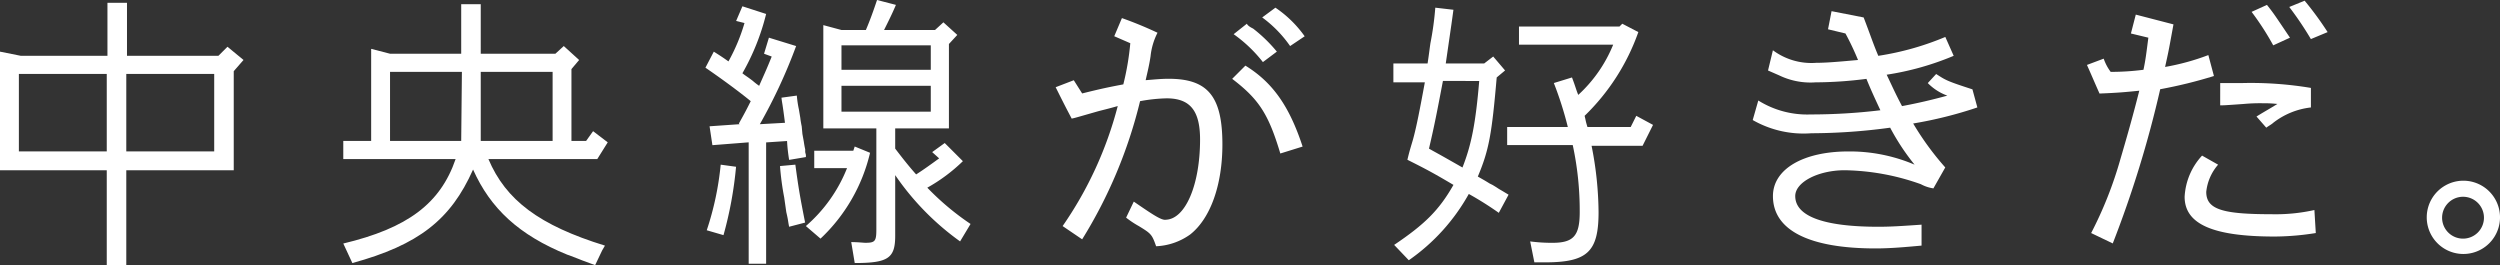<svg id="logo" xmlns="http://www.w3.org/2000/svg" width="264.866" height="28.091" viewBox="0 0 264.866 28.091">
  <rect x="0" y="0" width="264.866" height="28.091" fill="#333333" stroke="none"/>
  <path id="パス_1" data-name="パス 1" d="M22.694,7.94H13.38v8.205h9.314Zm-11.384,0H2v8.205H11.31ZM0,18.142V5.575l2.218.444h9.166V.4h2.07V6.018h9.684l.961-.961,1.7,1.4L24.764,7.644v10.5H13.38V28.2H11.31V18.142Z" transform="translate(0 -0.104)" fill="#fff"/>
  <path id="パス_2" data-name="パス 2" d="M115.515,11.828h9.462V9.093h-9.462ZM124.977,4.8h-9.462V7.392h9.462ZM118.1,3.179c.444-1.035.813-2.07,1.183-3.179l2,.517c-.37.887-.813,1.774-1.257,2.661h5.4l.887-.813L127.786,3.7l-.887.961V13.6h-5.692v2.144c1.183,1.552,1.7,2.144,2.218,2.735.813-.517,1.626-1.109,2.439-1.7l-.739-.665,1.331-.961,1.922,1.922a17.882,17.882,0,0,1-3.77,2.809,28.1,28.1,0,0,0,4.583,3.844l-1.109,1.848a28.213,28.213,0,0,1-6.875-7.023v6.431c0,2.366-.739,2.883-4.288,2.883l-.37-2.218c.665,0,1.331.074,1.478.074,1.035,0,1.183-.148,1.183-1.4V13.6h-5.618V2.661l1.922.517H118.1m-6.357,20.772a15.818,15.818,0,0,0,4.361-6.136h-3.474V15.967h4.14l.148-.444,1.626.665a18.2,18.2,0,0,1-5.249,9.093l-1.552-1.331m-1.774.074c-.148-.739-.074-.591-.3-1.552l-.222-1.552a29.113,29.113,0,0,1-.444-3.327l1.626-.148c.3,2.218.444,3.179,1.035,6.136l-1.7.444m-5.618-6.357a40.307,40.307,0,0,1-1.331,7.244l-1.774-.517a31.435,31.435,0,0,0,1.478-6.949l1.626.222m.3-4.583c.665-1.183.887-1.626,1.257-2.366-1.257-1.035-3.179-2.439-4.8-3.548l.887-1.7c.813.517,1.035.665,1.552,1.035a19.687,19.687,0,0,0,1.7-4.066l-.887-.222.665-1.552,2.513.813a24.3,24.3,0,0,1-2.513,6.283c.37.3.444.3,1.109.813a7.16,7.16,0,0,0,.665.517c.517-1.183.739-1.626,1.331-3.1l-.813-.3.517-1.7,2.883.887a56.126,56.126,0,0,1-3.844,8.279l2.661-.148c-.3-2.366-.3-2-.37-2.661l1.626-.222a11.574,11.574,0,0,0,.222,1.478l.148.887a8.365,8.365,0,0,0,.148.887l.074.813.148.813c.074.517.148.813.148.813v.3l.074.3v.222l-1.774.3a17.193,17.193,0,0,1-.222-2l-2.218.148V27.943h-1.848V15.08l-3.844.3-.3-2,3.179-.222" transform="translate(-26.364)" fill="#fff"/>
  <path id="パス_3" data-name="パス 3" d="M176.138,5.166a12.809,12.809,0,0,0-2.957-3.031l1.4-1.035a12.1,12.1,0,0,1,3.1,3.031Zm-2.883,1.7a14.736,14.736,0,0,0-3.1-2.957l1.4-1.109c.074.148.222.3.665.517a15.74,15.74,0,0,1,2.513,2.439ZM175.1,16.55c-1.257-4.214-2.292-5.766-5.1-7.91l1.4-1.4c2.883,1.774,4.657,4.288,6.062,8.575Zm-23.064,7.688a39.809,39.809,0,0,0,5.84-12.715c-1.035.3-1.7.444-2.218.591-2.07.591-2.292.665-2.661.739-.739-1.4-.961-1.848-1.7-3.327l1.922-.739.887,1.4c2.07-.517,2.809-.665,4.361-.961a28.277,28.277,0,0,0,.739-4.361l-1.7-.739.813-1.922a40.557,40.557,0,0,1,3.77,1.552,7.09,7.09,0,0,0-.739,2.513c-.148.961-.3,1.552-.517,2.513.961-.074,1.626-.148,2.439-.148,4.14,0,5.692,1.848,5.692,6.949,0,4.288-1.257,7.836-3.4,9.536a6.671,6.671,0,0,1-3.622,1.257c-.444-1.257-.517-1.331-1.848-2.144a10.026,10.026,0,0,1-1.331-.887l.813-1.7c2.144,1.478,2.957,2,3.4,1.922,2.07-.074,3.622-3.7,3.622-8.5,0-3.031-1.035-4.361-3.548-4.361a17.208,17.208,0,0,0-2.809.3,50.03,50.03,0,0,1-6.136,14.637Z" transform="translate(-39.455 -0.287)" fill="#fff"/>
  <path id="パス_4" data-name="パス 4" d="M218.181,13.741A37.691,37.691,0,0,0,216.7,9.084l1.922-.591c.37.961.444,1.331.665,1.848a14.714,14.714,0,0,0,3.7-5.322h-9.98V3.1h10.645l.3-.3,1.7.887a22.987,22.987,0,0,1-5.692,8.871c.148.591.074.444.3,1.183h4.583l.591-1.183,1.774.961-1.109,2.218h-5.4a37.116,37.116,0,0,1,.739,7.023c0,4.214-1.183,5.322-5.692,5.322h-1.109l-.444-2.218a17.449,17.449,0,0,0,2.366.148c2.218,0,2.883-.739,2.883-3.253a33.067,33.067,0,0,0-.739-7.1h-6.949V13.741ZM204.949,8.862c-.591,3.1-.887,4.657-1.478,7.171,1.035.591.3.148,3.548,2,.961-2.439,1.4-4.731,1.774-9.166Zm-1.626-1.848c.148-.961.222-1.626.3-2.144a31.981,31.981,0,0,0,.517-3.77l1.922.222c-.222,1.626-.074.591-.813,5.692h4.066l.961-.739,1.257,1.478-.887.739c-.517,5.988-.813,7.688-2,10.5.517.3.665.37,1.257.739l.3.148c.739.444.444.3.961.591l.37.222.37.222-1.035,1.922a35.1,35.1,0,0,0-3.179-2,20.948,20.948,0,0,1-6.357,7.023l-1.552-1.626c3.179-2.144,4.731-3.622,6.283-6.357-2-1.183-2.809-1.626-4.879-2.661.222-.961.444-1.626.591-2.144.37-1.331.739-3.253,1.257-6.062H199.7v-2Z" transform="translate(-52.076 -0.287)" fill="#fff"/>
  <path id="パス_5" data-name="パス 5" d="M259.553,1.6l3.4.665c.739,1.922.961,2.661,1.552,4.066a29.845,29.845,0,0,0,7.1-2l.887,2a29.844,29.844,0,0,1-7.1,2c.665,1.4.961,2.07,1.626,3.327,1.626-.3,3.179-.665,4.8-1.109a5.543,5.543,0,0,1-2.07-1.331l.887-.961c1.035.665,1.109.739,3.844,1.626L275,11.8a43.578,43.578,0,0,1-6.8,1.7,30.061,30.061,0,0,0,3.4,4.657l-1.257,2.218a4.038,4.038,0,0,1-1.331-.444,25.046,25.046,0,0,0-8.058-1.478c-2.809,0-5.249,1.257-5.249,2.735,0,2.144,3.031,3.253,8.8,3.253,1.331,0,2.439-.074,4.583-.222v2.218c-1.626.148-3.253.3-4.879.3-7.023,0-10.867-1.922-10.867-5.544,0-2.883,3.253-4.731,7.984-4.731a17.527,17.527,0,0,1,7.023,1.4,23.967,23.967,0,0,1-2.587-3.918,62.586,62.586,0,0,1-8.353.591,10.838,10.838,0,0,1-6.209-1.4l.591-2.07a9.779,9.779,0,0,0,5.544,1.478,61.99,61.99,0,0,0,7.392-.444c-.517-1.109-1.035-2.218-1.478-3.327a43.135,43.135,0,0,1-5.4.37,7.625,7.625,0,0,1-3.844-.739l-1.183-.517.517-2.144a6.832,6.832,0,0,0,4.583,1.331c1.183,0,2.735-.148,4.435-.3a29.2,29.2,0,0,0-1.331-2.809l-1.848-.444Z" transform="translate(-65.506 -0.417)" fill="#fff"/>
  <path id="パス_6" data-name="パス 6" d="M322.164.1A34.835,34.835,0,0,1,324.6,3.427l-1.774.739a34.222,34.222,0,0,0-2.292-3.4Zm-3.992.444c.813,1.035.739.961,2.439,3.474l-1.774.813a29.138,29.138,0,0,0-2.292-3.548Zm-4.953,8.279h2.439a38.564,38.564,0,0,1,7.171.517v2.07a7.928,7.928,0,0,0-3.992,1.626c-.148.148-.444.3-.739.517l-1.035-1.183c.961-.591,1.257-.739,2.218-1.331a13.2,13.2,0,0,0-1.552-.074,18.691,18.691,0,0,0-2,.074c-2.07.148-2.144.148-2.513.148Zm10.127,15.893a28.147,28.147,0,0,1-4.361.37c-6.579,0-9.536-1.331-9.536-4.214a6.946,6.946,0,0,1,1.848-4.361l1.7.961a5.188,5.188,0,0,0-1.257,2.883c0,1.848,1.7,2.366,6.875,2.366a18.915,18.915,0,0,0,4.583-.444Zm-23.8,0a41.438,41.438,0,0,0,3.1-7.836c.591-2,1.331-4.583,2-7.244-1.478.148-2.218.222-4.214.3-.591-1.331-.739-1.7-1.331-3.031l1.774-.665a5.112,5.112,0,0,0,.739,1.4,26.558,26.558,0,0,0,3.474-.222c.222-1.035.3-1.7.518-3.4l-1.848-.444.517-2,3.992,1.035c-.591,3.253-.517,2.809-.887,4.509a24.764,24.764,0,0,0,4.583-1.257l.591,2.218a49.213,49.213,0,0,1-5.692,1.4,115.762,115.762,0,0,1-5.027,16.337Z" transform="translate(-77.996 -0.026)" fill="#fff"/>
  <path id="パス_7" data-name="パス 7" d="M349.426,29.818a2.218,2.218,0,1,0,2.218-2.218,2.224,2.224,0,0,0-2.218,2.218m6.136,0a3.881,3.881,0,1,1-7.762-.074,3.881,3.881,0,1,1,7.762.074h0" transform="translate(-90.695 -6.754)" fill="#fff"/>
  <path id="パス_8" data-name="パス 8" d="M64.576,17.011H76.108l1.109-1.774-1.552-1.183-.739,1.035H73.373V7.475l.813-.961L72.56,5.035l-.887.813h-7.91V.6h-2.07V5.849h-7.54l-2-.517v9.758H49.2v1.922H61.1c-1.626,4.731-5.1,7.318-11.9,8.945l.961,2.07C57.184,26.1,60.584,23.442,62.95,18.12c1.848,4.14,4.879,6.949,9.98,9.019h0l.222.074.961.37.37.148,1.4.517h0l.739-1.552h0l.3-.517C69.972,24.034,66.424,21.372,64.576,17.011Zm-2.883-1.922h-7.54V7.771h7.614Zm2.07-7.318h7.614v7.318H63.763Z" transform="translate(-12.83 -0.157)" fill="#fff"/>
</svg>
